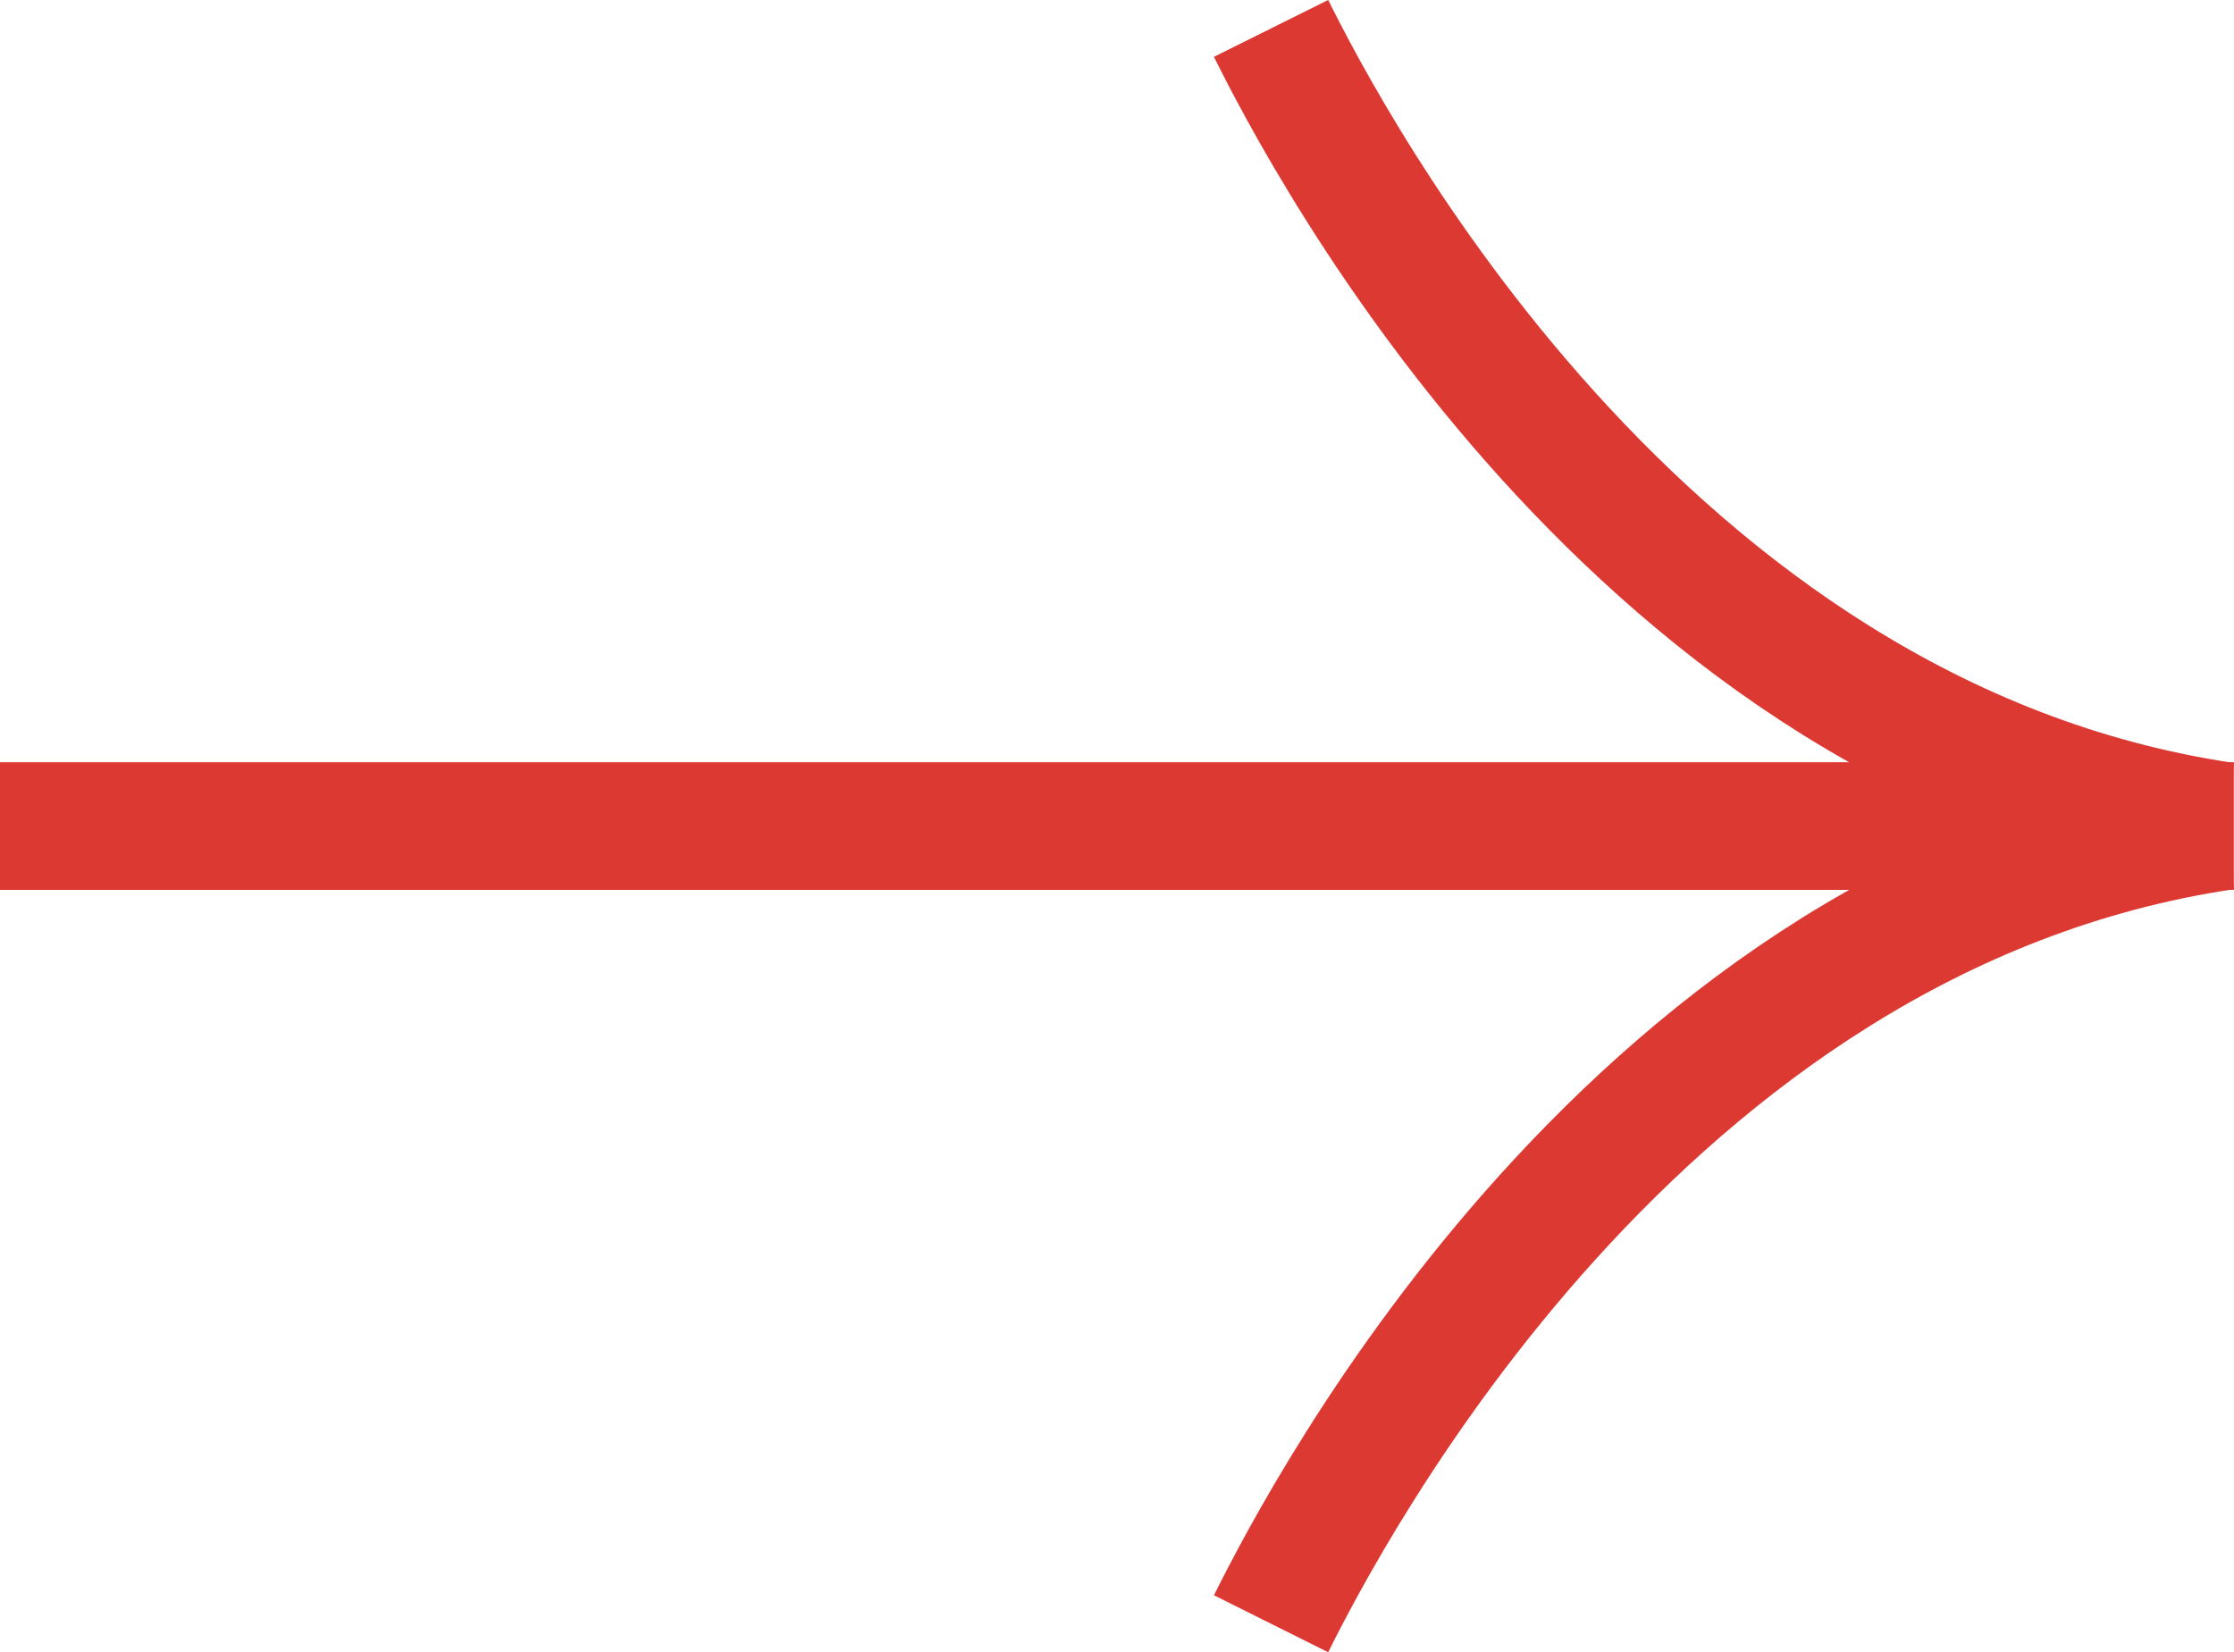 <svg xmlns="http://www.w3.org/2000/svg" width="14.001" height="10.357" viewBox="0 0 14.001 10.357">
  <g transform="translate(-467 -477.047)">
    <path d="M.1,13.725c.342-.685,2.3-4.456,5.977-5" transform="translate(474.866 473.5)" fill="none" stroke="#dd3933" stroke-linejoin="round" stroke-width="0.8"/>
    <path d="M6.076,5.225C2.4,4.681.441.91.1.225" transform="translate(474.866 477)" fill="none" stroke="#dd3933" stroke-linejoin="round" stroke-width="0.8"/>
    <line x2="14" transform="translate(467 482.225)" fill="none" stroke="#dd3933" stroke-linejoin="round" stroke-width="0.8"/>
  </g>
</svg>

